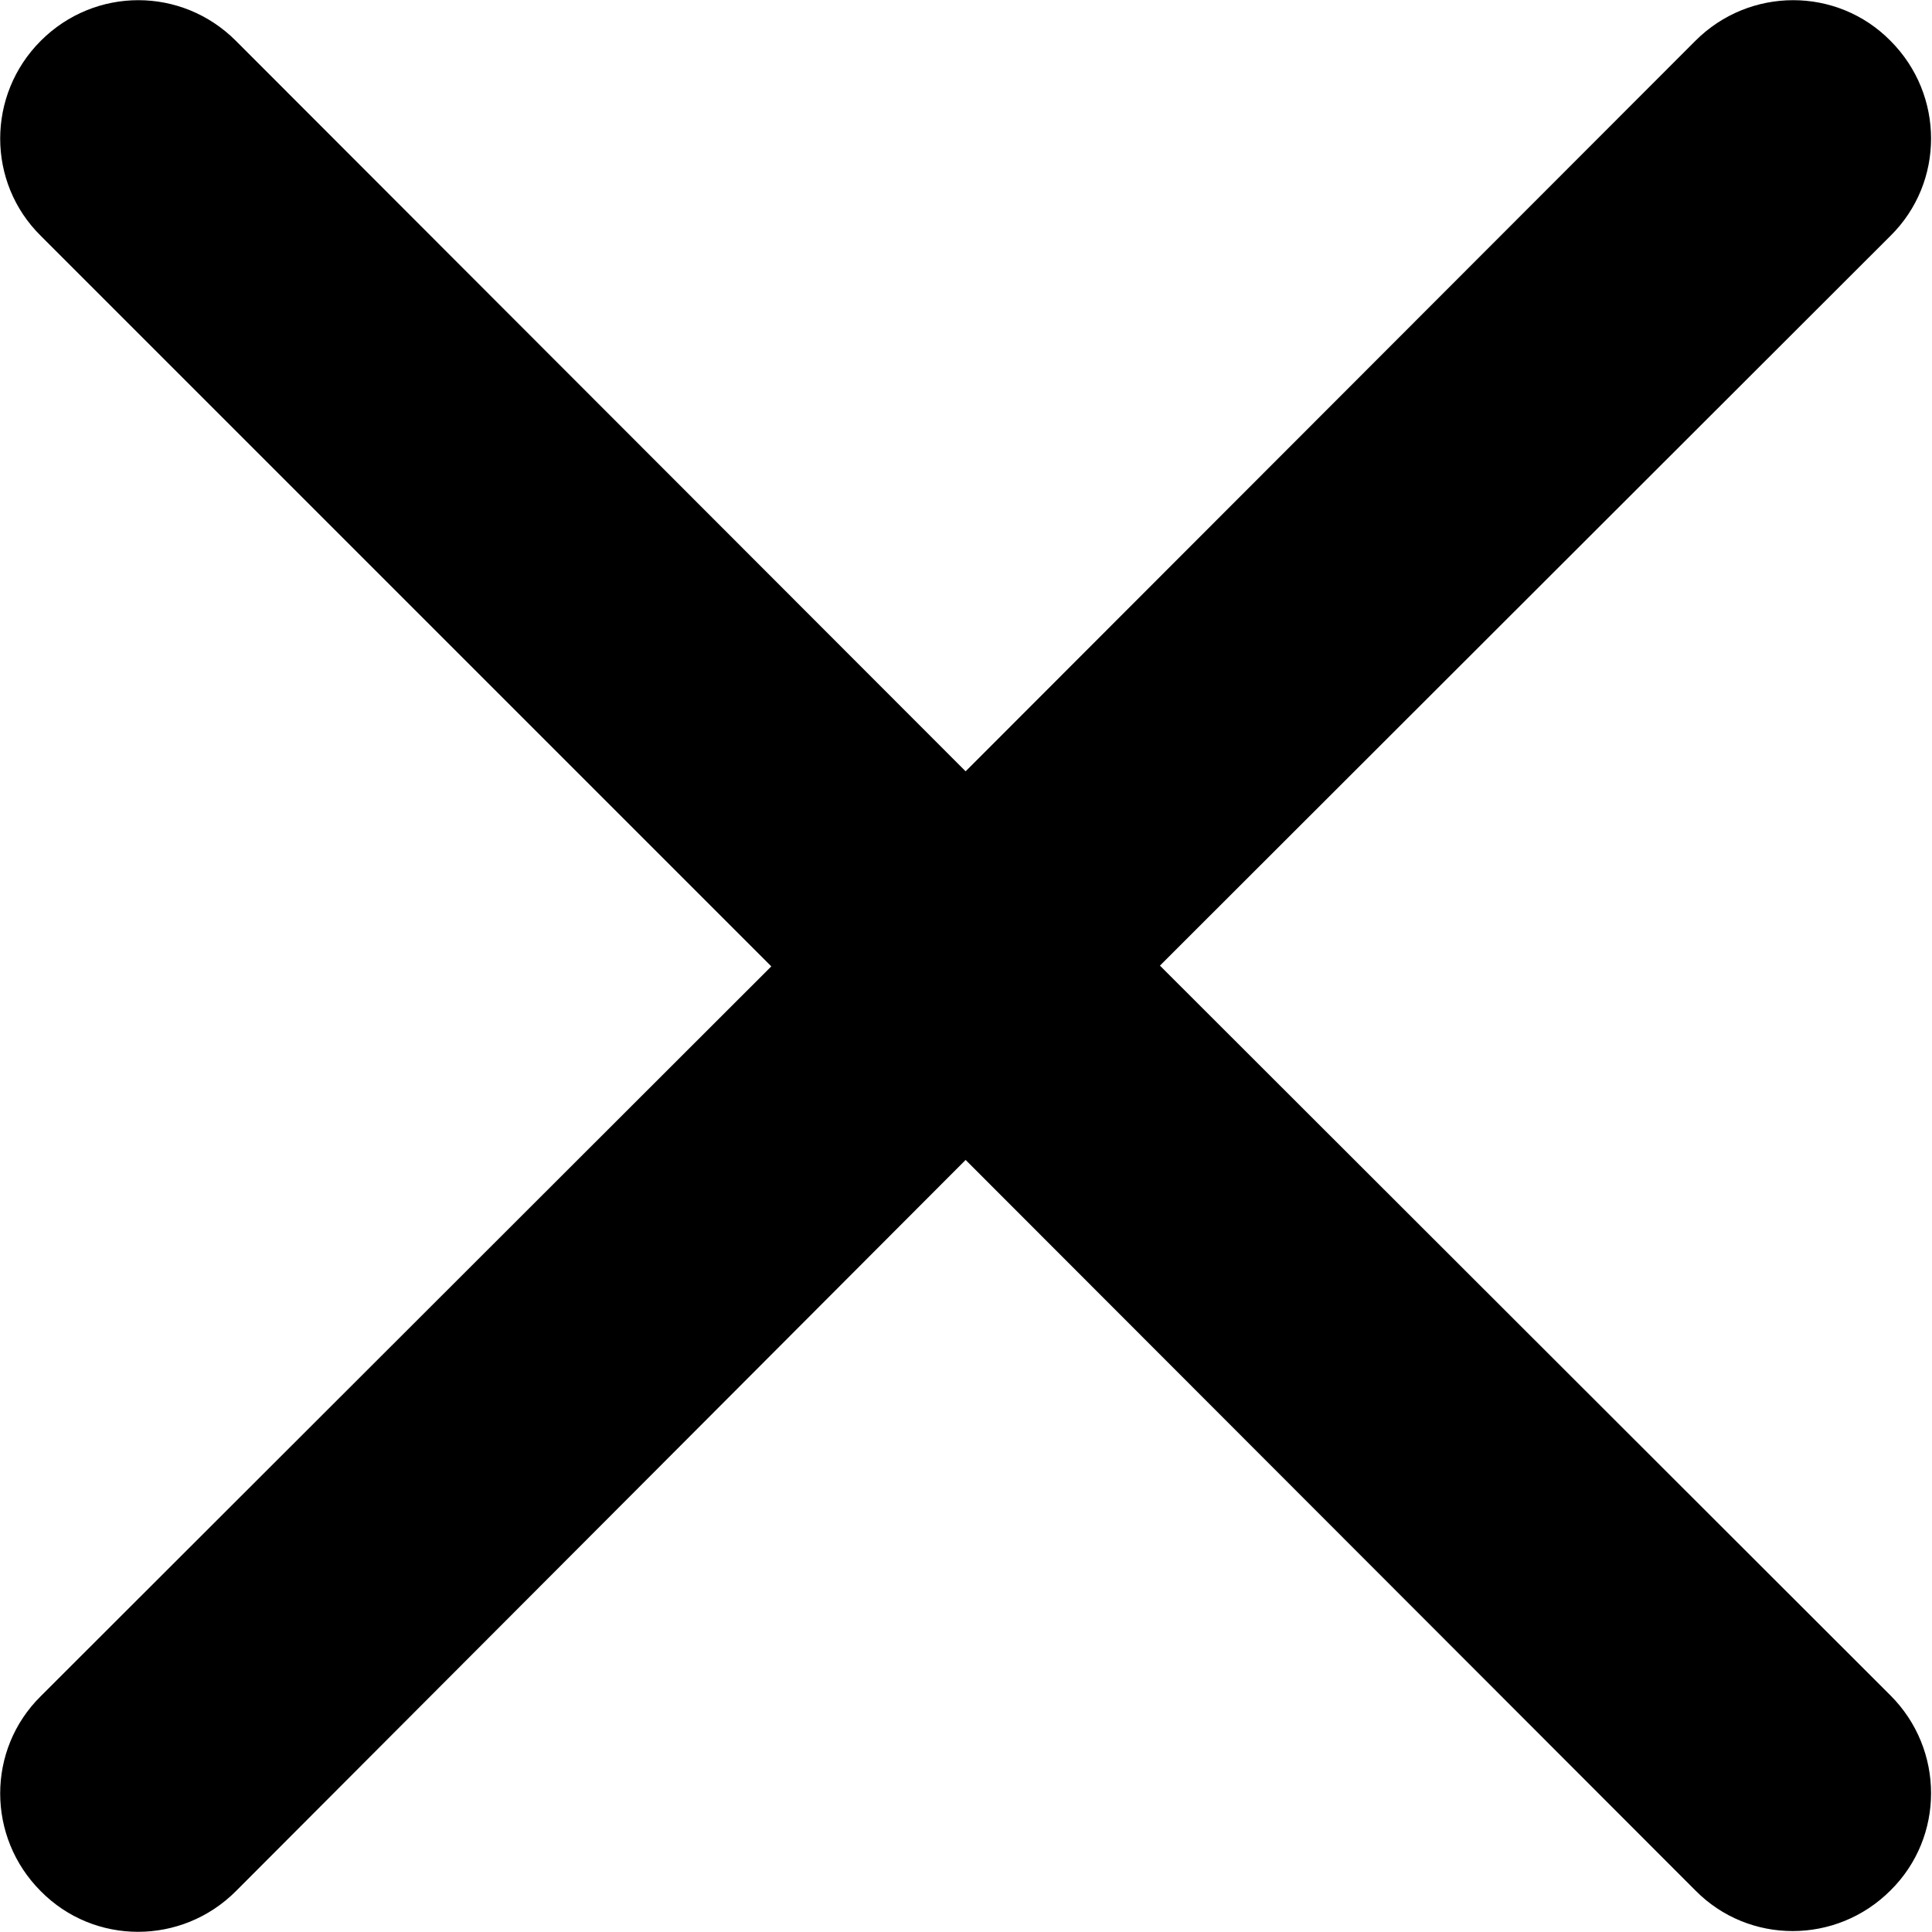 <?xml version="1.0" encoding="utf-8"?>
<!-- Generator: Adobe Illustrator 26.0.3, SVG Export Plug-In . SVG Version: 6.00 Build 0)  -->
<svg version="1.1" id="Layer_1" xmlns="http://www.w3.org/2000/svg" xmlns:xlink="http://www.w3.org/1999/xlink" x="0px" y="0px"
	 viewBox="0 0 260.5 260.5" style="enable-background:new 0 0 260.5 260.5;" xml:space="preserve">
<style type="text/css">
	.st0{fill-rule:evenodd;clip-rule:evenodd;}
</style>
<g>
	<path class="st0" d="M5.5,5.5c7.3-7.3,19-7.3,26.3,0c0,0,0,0,0,0l98.4,98.5l98.4-98.5c7.3-7.3,19.1-7.3,26.3,0
		c7.3,7.3,7.3,19.1,0,26.3l-98.5,98.4l98.5,98.4c7.3,7.3,7.3,19.1,0,26.3c-7.3,7.3-19.1,7.3-26.3,0l-98.4-98.5L31.8,255
		c-7.3,7.3-19.1,7.3-26.3,0c-7.3-7.3-7.3-19.1,0-26.3l98.5-98.4L5.5,31.8C-1.8,24.6-1.8,12.8,5.5,5.5C5.4,5.5,5.5,5.5,5.5,5.5z"/>
</g>
</svg>
